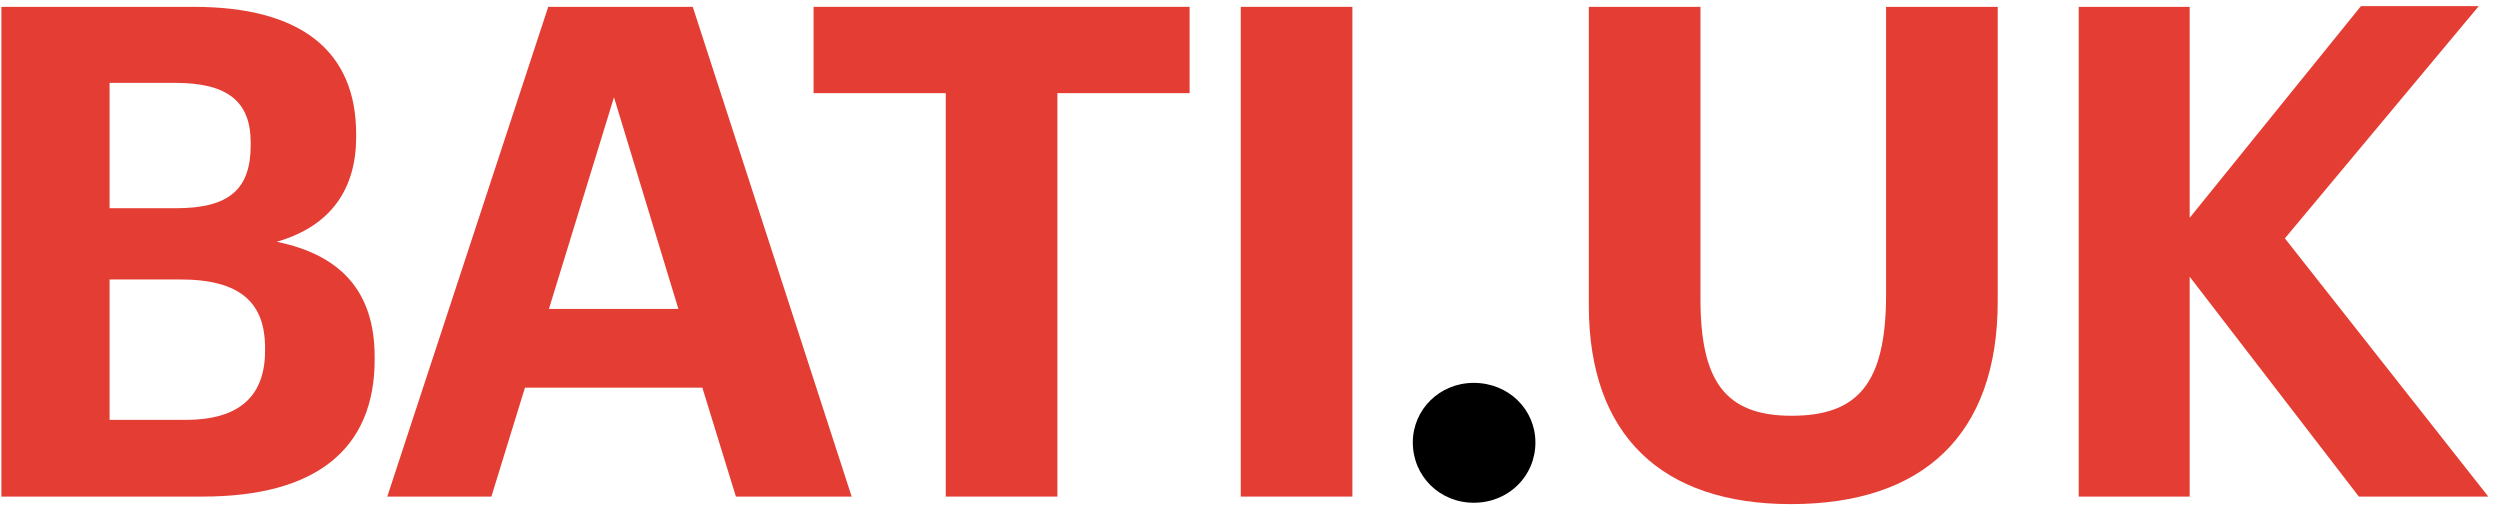 <svg width="146" height="30" viewBox="0 0 146 30" fill="none" xmlns="http://www.w3.org/2000/svg">
<path d="M0.08 29H11.84C18.44 29 21.88 26.24 21.88 21V20.84C21.88 17 19.88 14.88 16.16 14.12C19.36 13.2 20.8 11 20.8 8V7.84C20.8 2.96 17.56 0.4 11.32 0.4H0.08V29ZM6.4 24.52V16.32H10.52C14.04 16.32 15.48 17.68 15.48 20.32V20.48C15.48 23.08 14.04 24.52 10.84 24.52H6.4ZM6.4 12.16V4.84H10.24C13.28 4.84 14.64 5.92 14.64 8.32V8.48C14.64 11.04 13.4 12.16 10.28 12.16H6.4Z" fill="#E43D34"/>
<path d="M22.617 29H28.697L30.657 22.64H41.017L42.977 29H49.737L40.457 0.4H32.017L22.617 29ZM35.857 5.68L39.617 18.04H32.057L35.857 5.68Z" fill="#E43D34"/>
<path d="M55.233 29H61.753V5.44H69.473V0.4H47.513V5.44H55.233V29Z" fill="#E43D34"/>
<path d="M72.46 29H78.98V0.4H72.46V29Z" fill="#E43D34"/>
<path d="M86.068 29.36C88.108 29.36 89.668 27.8 89.668 25.84C89.668 23.92 88.108 22.36 86.068 22.36C84.068 22.36 82.508 23.92 82.508 25.84C82.508 27.8 84.068 29.36 86.068 29.36Z" fill="#000000"/>
<path d="M104.587 29.44C112.307 29.44 116.667 25.4 116.667 17.6V0.4H110.147V17.2C110.147 22.44 108.467 24.28 104.627 24.28C100.707 24.28 99.307 22.2 99.307 17.44V0.4H92.787V17.84C92.787 25.44 97.067 29.44 104.587 29.44Z" fill="#E43D34"/>
<path d="M121.397 29H127.877V16.16L137.757 29H145.317L133.437 13.92L144.757 0.36H137.877L127.877 12.72V0.4H121.397V29Z" fill="#E43D34"/>
</svg>

